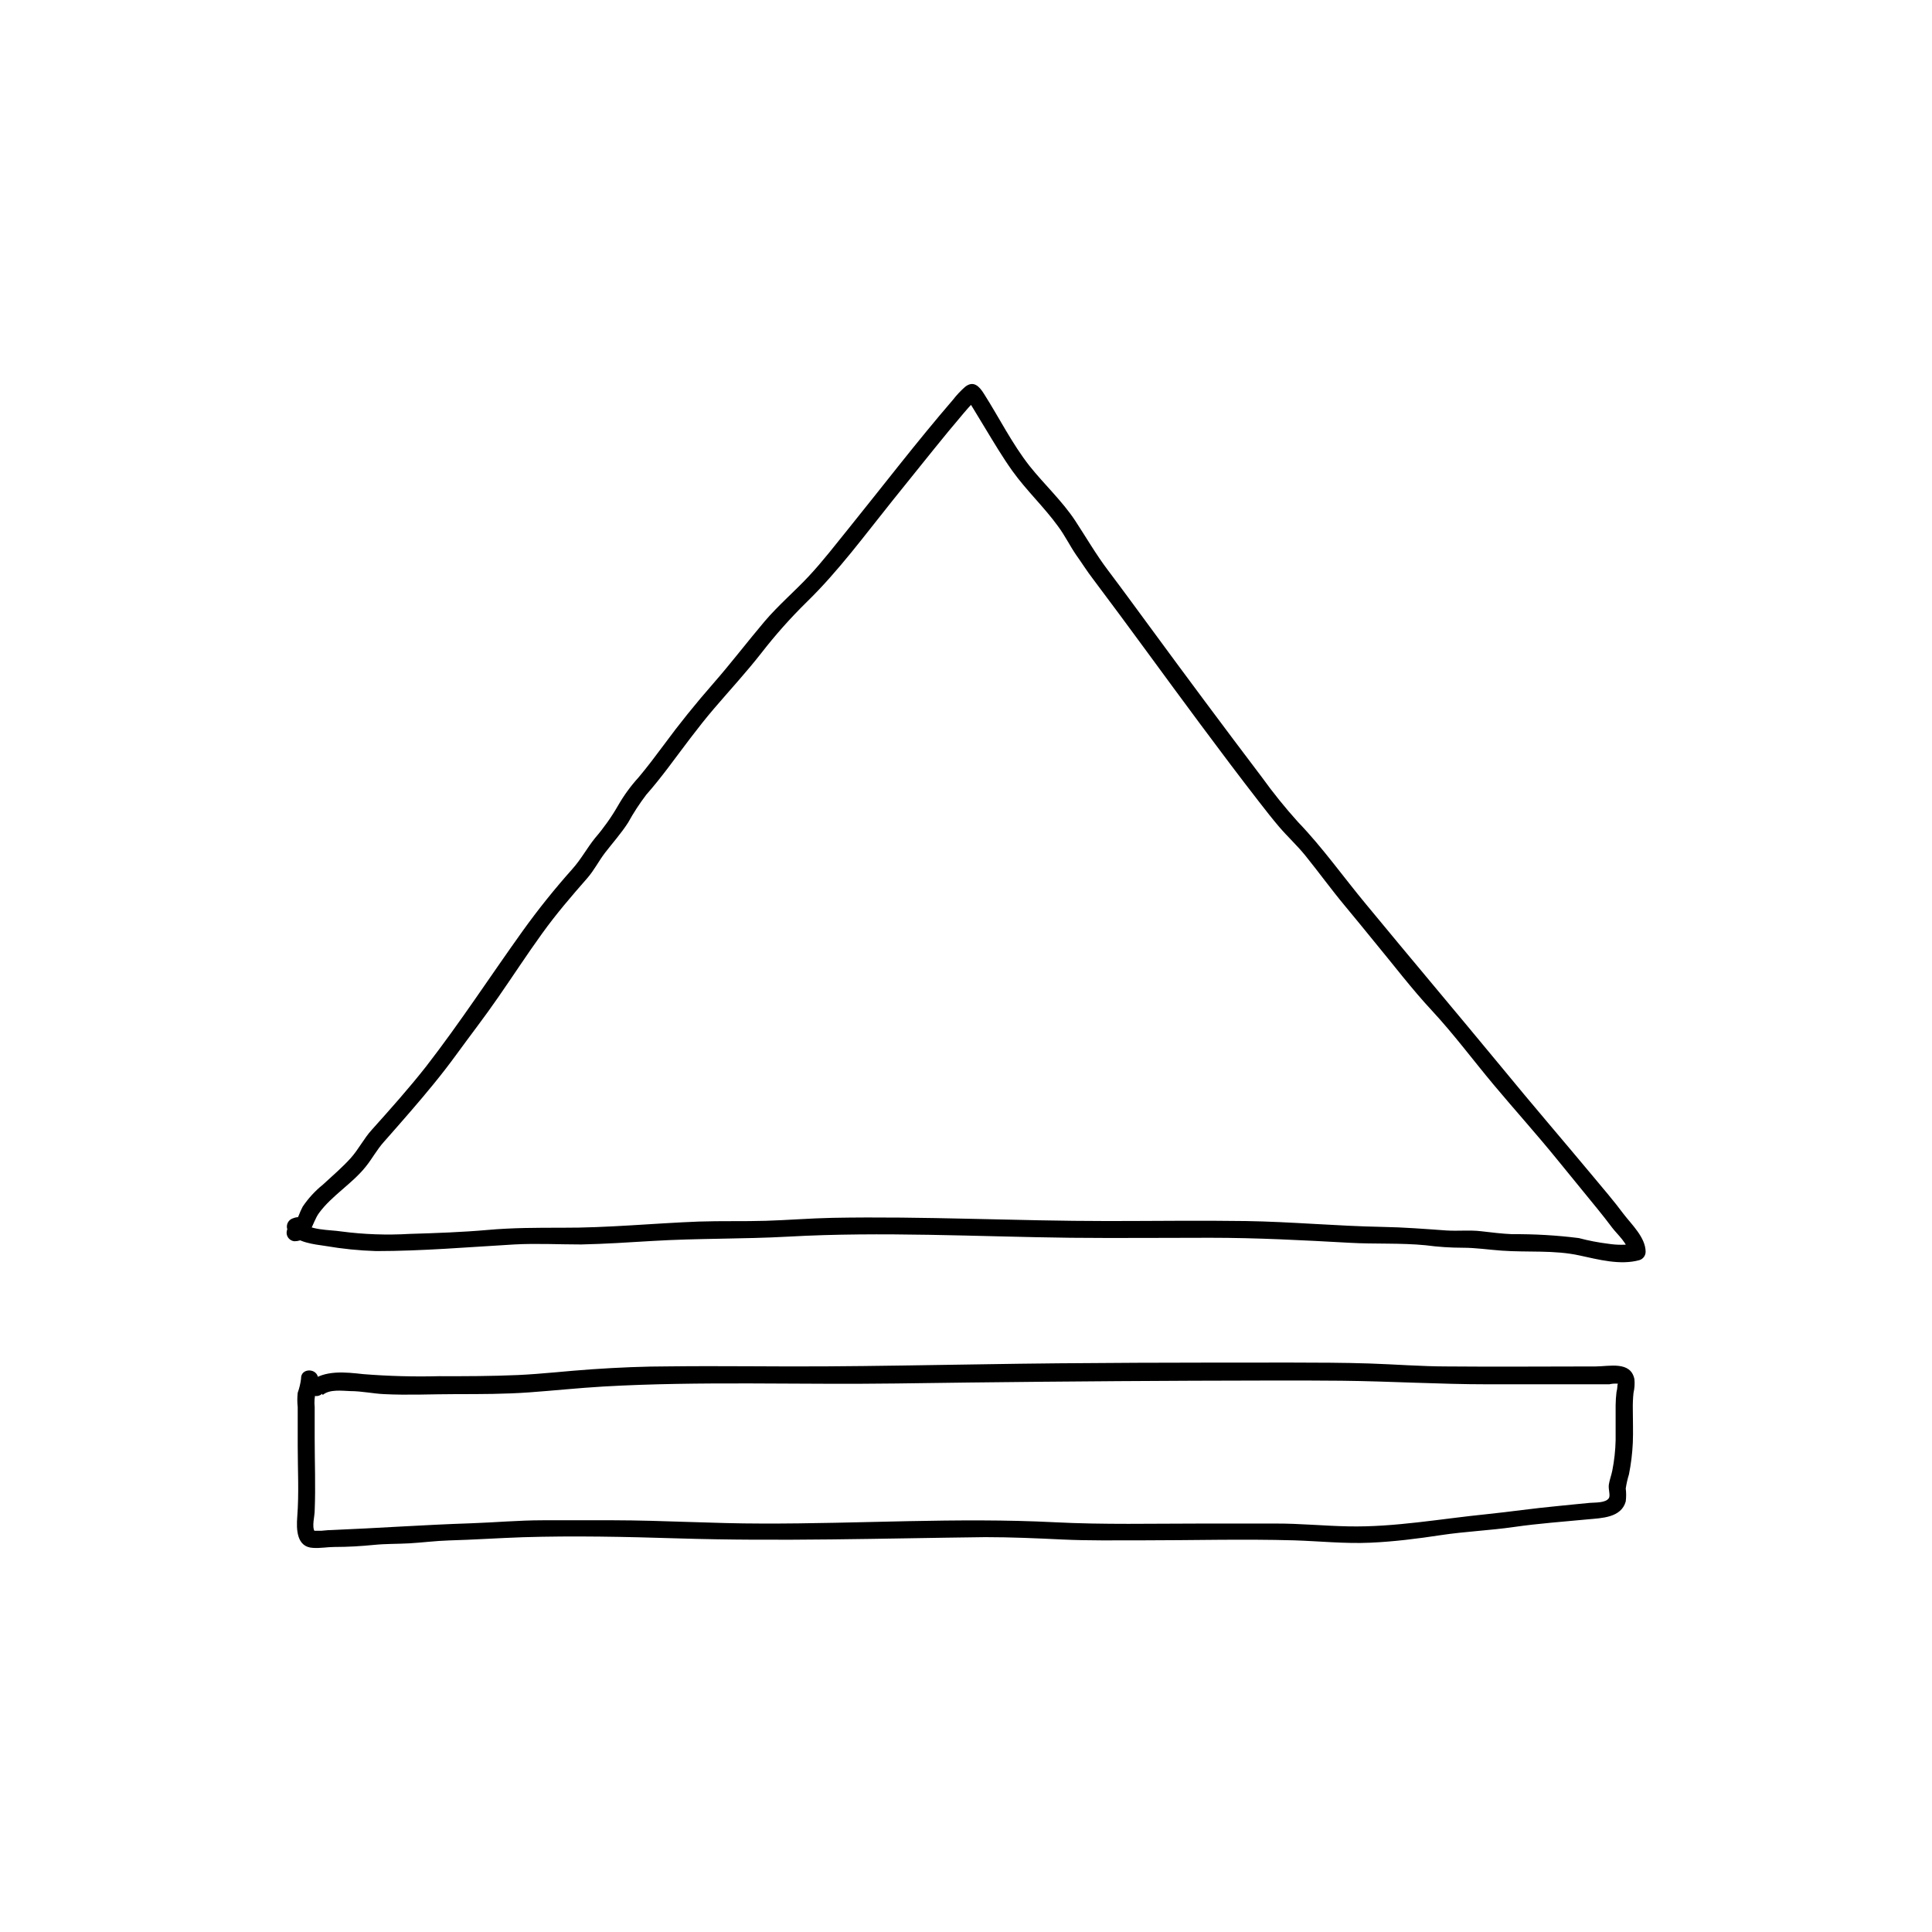 <?xml version="1.0" encoding="UTF-8"?>
<!-- Uploaded to: ICON Repo, www.svgrepo.com, Generator: ICON Repo Mixer Tools -->
<svg fill="#000000" width="800px" height="800px" version="1.1" viewBox="144 144 512 512" xmlns="http://www.w3.org/2000/svg">
 <g>
  <path d="m223.79 466.62c-0.719-0.133-1.461-0.047-2.137 0.242-0.762 0.234-1.352 0.848-1.551 1.617-0.203 0.773 0.012 1.598 0.566 2.172 2.176 2.66 6.449 3.082 9.613 3.547h-0.004c4.438 0.762 8.922 1.215 13.422 1.352 12.211 0 24.363-1.047 36.555-1.754 5.906-0.324 11.848 0 17.754 0 6.289-0.141 12.574-0.543 18.844-0.926 12.09-0.727 24.023-0.484 36.031-1.148 24.867-1.391 49.879 0 74.766 0.301 12.352 0.121 24.707 0 37.059 0s24.605 0.645 36.938 1.328c6.731 0.383 13.543 0 20.254 0.664l0.004 0.004c3.231 0.426 6.481 0.641 9.734 0.645 3.488 0 6.832 0.523 10.297 0.766 6.871 0.504 13.926-0.203 20.695 1.289 4.957 1.066 10.742 2.641 15.82 1.23h0.004c0.973-0.293 1.641-1.184 1.652-2.199 0-3.809-3.75-7.273-5.883-10.078-2.539-3.426-5.34-6.648-8.062-9.934-8.062-9.672-16.242-19.164-24.184-28.859-11.93-14.449-24.023-28.758-35.953-43.227-6.047-7.273-11.488-14.992-18.016-21.785v0.004c-3.41-3.785-6.613-7.754-9.594-11.891-10.078-13.301-20.152-26.844-30.027-40.305-3.566-4.836-7.094-9.691-10.723-14.488-3.203-4.231-5.824-8.785-8.727-13.199-3.426-5.199-8.184-9.594-12.09-14.488-4.637-5.906-8.062-12.816-12.09-19.145-1.25-2.016-2.801-3.586-4.996-1.832v-0.004c-1.191 1.051-2.277 2.211-3.246 3.465-9.551 11.082-18.461 22.711-27.648 34.098-3.445 4.254-6.812 8.645-10.559 12.656-3.75 4.012-8.062 7.68-11.688 11.949-4.574 5.402-8.867 11.043-13.543 16.383-4.676 5.344-9.031 10.723-13.262 16.484-2.137 2.863-4.273 5.723-6.57 8.445-2.09 2.293-3.918 4.805-5.461 7.496-1.742 3.031-3.769 5.891-6.047 8.547-2.176 2.68-3.727 5.664-6.047 8.242h0.004c-4.688 5.25-9.094 10.746-13.203 16.465-8.543 11.93-16.504 24.184-25.531 35.832-4.555 5.805-9.512 11.348-14.43 16.828-2.117 2.336-3.508 5.18-5.582 7.496-2.074 2.316-4.898 4.758-7.394 7.055v-0.004c-2.062 1.664-3.859 3.629-5.34 5.824-0.422 0.809-0.789 1.645-1.109 2.5-0.223 0.523-1.047 2.137-1.09 2.137v-0.004c-1.168 0.113-2.062 1.094-2.062 2.269 0 1.176 0.895 2.156 2.062 2.266 4.293 0 4.555-4.816 6.551-7.516 3.426-4.637 8.707-7.699 12.312-12.191 1.754-2.156 2.984-4.555 4.856-6.629 2.379-2.688 4.731-5.375 7.055-8.062 4.191-4.856 8.281-9.754 12.09-14.992 3.809-5.238 7.578-10.078 11.184-15.316 3.891-5.602 7.598-11.305 11.586-16.828 3.707-5.16 7.758-9.875 11.949-14.652 1.875-2.137 3.062-4.574 4.777-6.812 2.016-2.602 4.254-5.117 6.047-7.898h0.004c1.434-2.602 3.059-5.094 4.856-7.457 2.016-2.277 3.871-4.637 5.703-7.031 4.031-5.34 7.941-10.762 12.293-15.84 4.352-5.078 8.484-9.551 12.434-14.59 3.719-4.805 7.758-9.348 12.094-13.605 8.402-8.184 15.418-17.773 22.754-26.902 4.898-6.047 9.793-12.234 14.773-18.297 1.734-2.016 3.445-4.172 5.238-6.207 0.562-0.625 1.129-1.25 1.715-1.855 0.141-0.16 0.523-0.402 0.605-0.586l-0.008 0.004c-0.164 0.137-0.355 0.238-0.562 0.301l-2.195-0.586c-0.543-0.645 0.262 0.441 0.383 0.625 0.402 0.586 0.766 1.188 1.129 1.773 1.148 1.875 2.277 3.75 3.406 5.621 2.336 3.848 4.656 7.758 7.273 11.426 3.707 5.16 8.422 9.574 12.09 14.652 1.793 2.398 3.125 5.16 4.816 7.617 1.449 2.016 2.82 4.231 4.375 6.246 9.613 12.758 18.941 25.715 28.477 38.531 5.16 6.934 10.34 13.844 15.637 20.656 1.691 2.176 3.406 4.375 5.199 6.488 2.258 2.66 4.836 4.996 7.031 7.719 3.566 4.414 6.871 8.988 10.5 13.34 2.602 3.125 5.18 6.289 7.738 9.43 5.019 6.047 9.875 12.473 15.277 18.277 5.805 6.246 10.902 13.121 16.363 19.648 5.461 6.531 11.547 13.281 17.109 20.152l10.539 12.918c1.309 1.594 2.559 3.223 3.809 4.875 1.25 1.652 4.211 4.254 4.191 6.387l1.672-2.176v0.008c-2.289 0.355-4.621 0.355-6.91 0-2.641-0.324-5.25-0.828-7.82-1.508-5.856-0.738-11.754-1.082-17.652-1.031-2.781-0.121-5.5-0.465-8.262-0.785-3.062-0.363-6.047 0-9.211-0.203-5.684-0.402-11.266-0.848-16.988-0.945-12.09-0.223-24.184-1.371-36.172-1.551-11.992-0.18-24.363 0-36.555 0-24.324 0-48.668-1.309-72.973-0.848-5.906 0.121-11.77 0.605-17.652 0.785-5.883 0.18-11.871 0-17.793 0.203-12.09 0.465-24.184 1.691-36.273 1.633-6.609 0-13.039 0-19.629 0.586-6.59 0.586-13.805 0.848-20.656 1.047h-0.008c-6.051 0.359-12.125 0.145-18.137-0.645-3.043-0.484-8.688-0.223-10.801-2.801l-1.008 3.789h0.926c2.883 0.383 2.863-4.152 0-4.535z"/>
  <path d="m229.53 513.68c1.793-1.551 5.039-1.109 7.254-1.027 3.004 0 6.047 0.664 8.969 0.805 6.367 0.324 12.816 0 19.184 0s12.898 0 19.324-0.465c6.43-0.465 13.098-1.168 19.648-1.551 25.816-1.473 51.77-0.441 77.605-0.805 26.145-0.375 52.281-0.617 78.414-0.727 13.18 0 26.359-0.141 39.539 0s25.914 0.945 38.895 0.945h27.668 4.434 0.004c0.66-0.148 1.336-0.211 2.016-0.18 0.926 0.262 0.121-0.262 0.16 0.504-0.027 0.605-0.113 1.207-0.262 1.793-0.137 1.137-0.207 2.281-0.223 3.426v9.289c-0.062 2.707-0.359 5.406-0.887 8.062-0.242 1.211-0.707 2.398-0.906 3.648-0.203 1.25 0.465 2.883 0 3.629-0.848 1.309-3.668 1.129-5.039 1.25-2.84 0.242-5.703 0.586-8.566 0.848-6.289 0.586-12.535 1.512-18.801 2.156-12.09 1.211-24.406 3.488-36.656 3.223-6.43-0.121-12.816-0.766-19.246-0.746h-19.426c-13.039 0-26.199 0.324-39.156-0.344-25.797-1.309-51.672 0.422-77.484 0.344-13.121 0-26.199-0.848-39.336-0.867h-18.863c-6.289 0-12.734 0.586-19.125 0.805-12.332 0.402-24.645 1.289-37 1.793-0.828 0-1.652 0.121-2.481 0.18h-1.23-0.562c-0.625 0-0.664 0 0 0.16-0.805-1.23 0-4.031 0-5.441 0.262-6.41 0-12.855 0-19.266v-8.242 0.004c-0.141-1.352-0.039-2.715 0.301-4.031 0.398-1.121 0.609-2.297 0.625-3.484-0.141-2.902-4.676-2.922-4.535 0-0.156 1.27-0.453 2.519-0.887 3.727-0.141 1.266-0.141 2.543 0 3.809v10.238c0 6.227 0.363 12.594-0.121 18.801-0.262 3.367-0.18 8.062 4.172 8.262 1.895 0.141 3.828-0.242 5.723-0.242 3.508 0 6.891-0.203 10.379-0.543 3.164-0.324 6.309-0.242 9.492-0.422 3.184-0.18 6.953-0.664 10.461-0.766 6.508-0.18 13-0.625 19.508-0.848 13.602-0.422 27.328-0.121 40.93 0.301 27.246 0.848 54.41 0 81.699-0.324 6.812 0 13.582 0.301 20.395 0.625s13.887 0.223 20.836 0.223c13.523 0 27.125-0.383 40.629 0 6.75 0.223 13.461 0.926 20.152 0.625 6.309-0.281 12.516-1.066 18.762-2.016 6.246-0.945 12.938-1.23 19.367-2.156 6.43-0.926 13-1.391 19.488-2.016 3.629-0.344 8.887-0.383 10.078-4.777l-0.008 0.004c0.141-1.129 0.141-2.273 0-3.406 0.188-1.262 0.469-2.508 0.848-3.727 0.555-2.773 0.898-5.582 1.027-8.406 0.121-2.941 0-5.883 0-8.828v0.004c-0.031-1.461 0.031-2.922 0.18-4.375 0.281-1.191 0.363-2.426 0.242-3.644-0.988-4.875-6.711-3.367-10.277-3.367-13.121 0-26.199 0.121-39.336 0-6.891 0-13.785-0.562-20.676-0.785-6.891-0.223-13.645-0.223-20.453-0.242-27.488 0-54.996 0-82.484 0.465-13.805 0.203-27.609 0.465-41.414 0.543-13.805 0.082-27.305-0.16-40.949 0-6.871 0-13.766 0.301-20.617 0.766-6.852 0.465-13.121 1.23-19.688 1.531-6.934 0.301-13.887 0.324-20.816 0.301h-0.004c-6.723 0.176-13.449-0.008-20.152-0.543-4.594-0.504-10.316-1.188-14.105 2.016-2.215 2.016 1.008 5.117 3.203 3.203z"/>
 </g>
</svg>